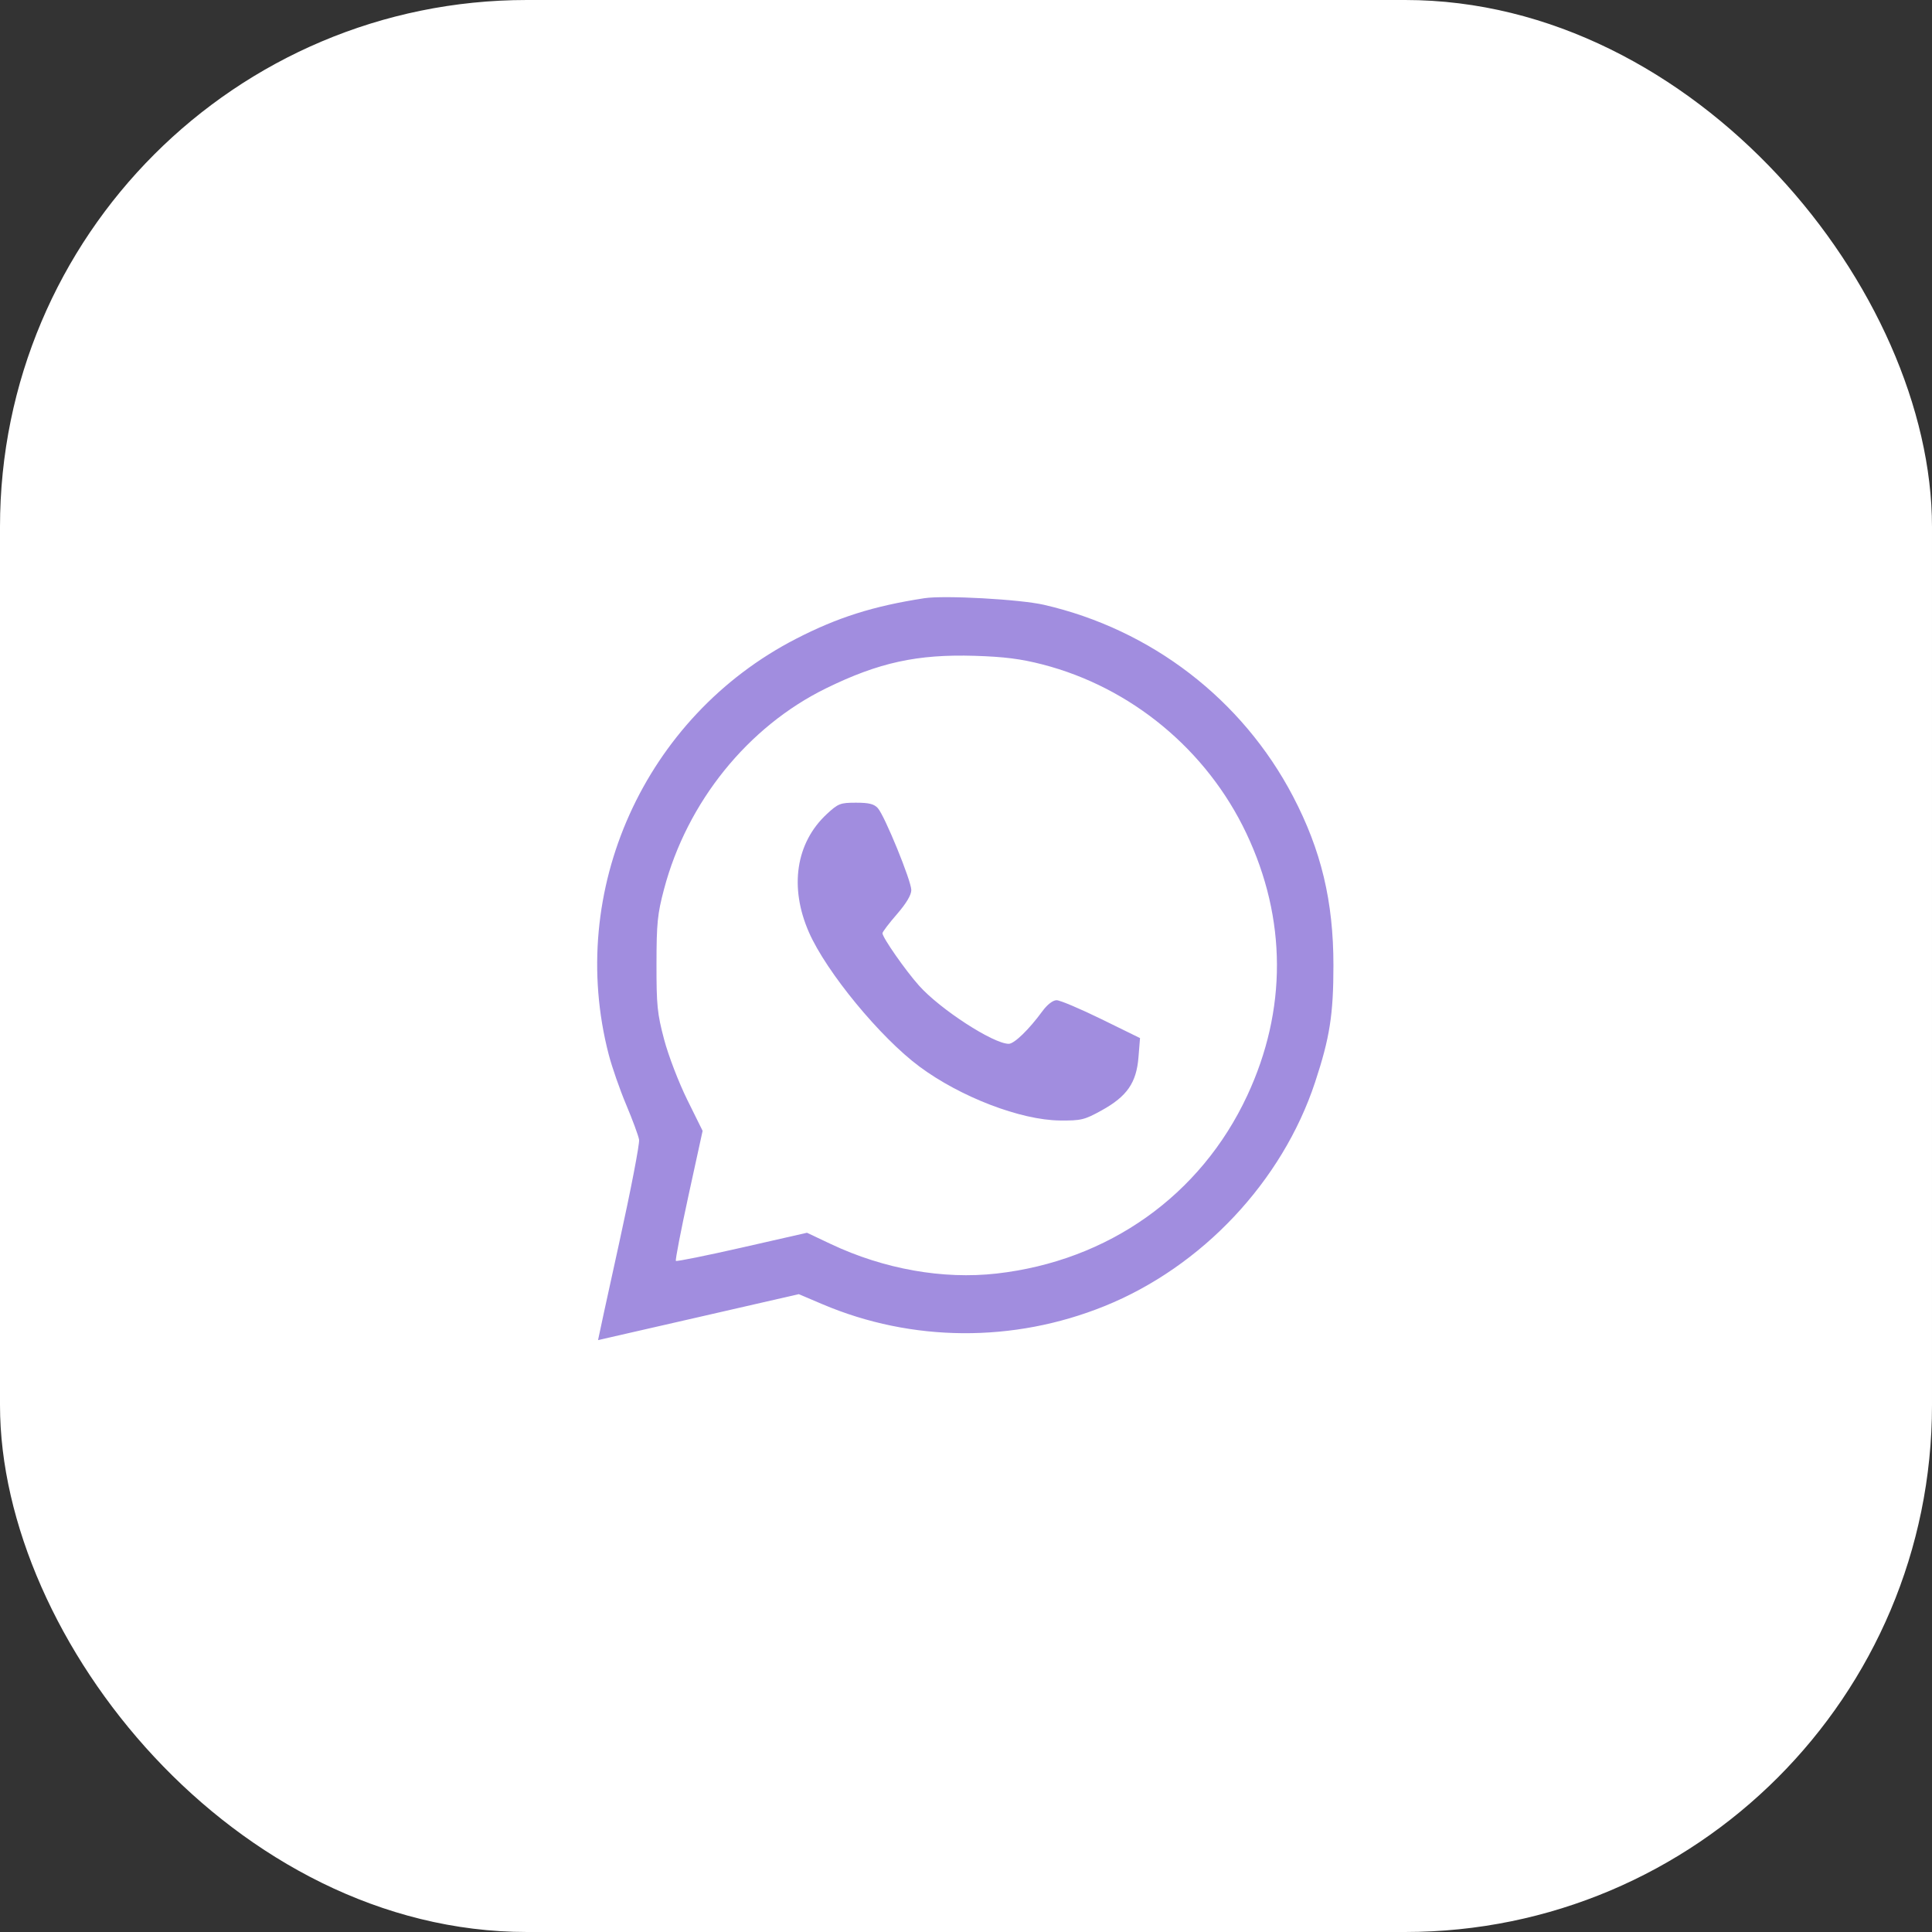 <?xml version="1.0" encoding="UTF-8"?> <svg xmlns="http://www.w3.org/2000/svg" width="55" height="55" viewBox="0 0 55 55" fill="none"><rect x="0" y="0" width="55" height="55" fill="#333333" stroke="none"/> <rect width="55" height="55" rx="15" fill="white"></rect> <path fill-rule="evenodd" clip-rule="evenodd" d="M26.313 17.03C24.857 17.255 23.846 17.575 22.658 18.187C18.345 20.408 16.117 25.354 17.328 30.017C17.42 30.374 17.645 31.019 17.827 31.451C18.009 31.884 18.174 32.33 18.193 32.444C18.213 32.557 17.956 33.888 17.623 35.4C17.29 36.913 17.021 38.15 17.025 38.15C17.029 38.15 18.316 37.856 19.885 37.496L22.739 36.842L23.415 37.129C25.958 38.209 28.85 38.229 31.437 37.185C34.219 36.063 36.505 33.633 37.438 30.808C37.856 29.543 37.96 28.881 37.96 27.482C37.96 25.656 37.612 24.205 36.808 22.668C35.364 19.91 32.777 17.921 29.721 17.218C29.038 17.061 26.884 16.942 26.313 17.03ZM29.68 18.916C32.204 19.568 34.355 21.349 35.479 23.719C36.634 26.153 36.643 28.753 35.505 31.191C34.18 34.031 31.556 35.894 28.372 36.255C26.847 36.428 25.165 36.129 23.658 35.418L22.973 35.094L21.126 35.514C20.11 35.745 19.262 35.916 19.241 35.895C19.22 35.874 19.383 35.032 19.602 34.025L20.002 32.193L19.563 31.305C19.319 30.81 19.028 30.052 18.906 29.591C18.711 28.856 18.687 28.616 18.689 27.44C18.69 26.284 18.717 26.016 18.903 25.315C19.56 22.829 21.291 20.685 23.52 19.593C25.017 18.86 26.115 18.62 27.75 18.67C28.587 18.696 29.06 18.756 29.68 18.916ZM23.536 23.176C22.656 23.993 22.465 25.258 23.029 26.541C23.526 27.673 25.058 29.534 26.176 30.364C27.342 31.23 29.058 31.888 30.173 31.898C30.778 31.904 30.873 31.881 31.364 31.609C32.085 31.21 32.352 30.824 32.41 30.098L32.454 29.552L31.355 29.013C30.75 28.717 30.176 28.474 30.08 28.474C29.973 28.474 29.817 28.595 29.677 28.784C29.292 29.31 28.874 29.715 28.717 29.715C28.279 29.715 26.764 28.733 26.163 28.059C25.775 27.625 25.122 26.689 25.122 26.567C25.122 26.53 25.307 26.286 25.533 26.026C25.8 25.718 25.943 25.479 25.943 25.338C25.943 25.077 25.186 23.225 24.99 23.006C24.883 22.887 24.736 22.851 24.368 22.851C23.922 22.851 23.861 22.874 23.536 23.176Z" fill="#A18DDF"></path> </svg> 